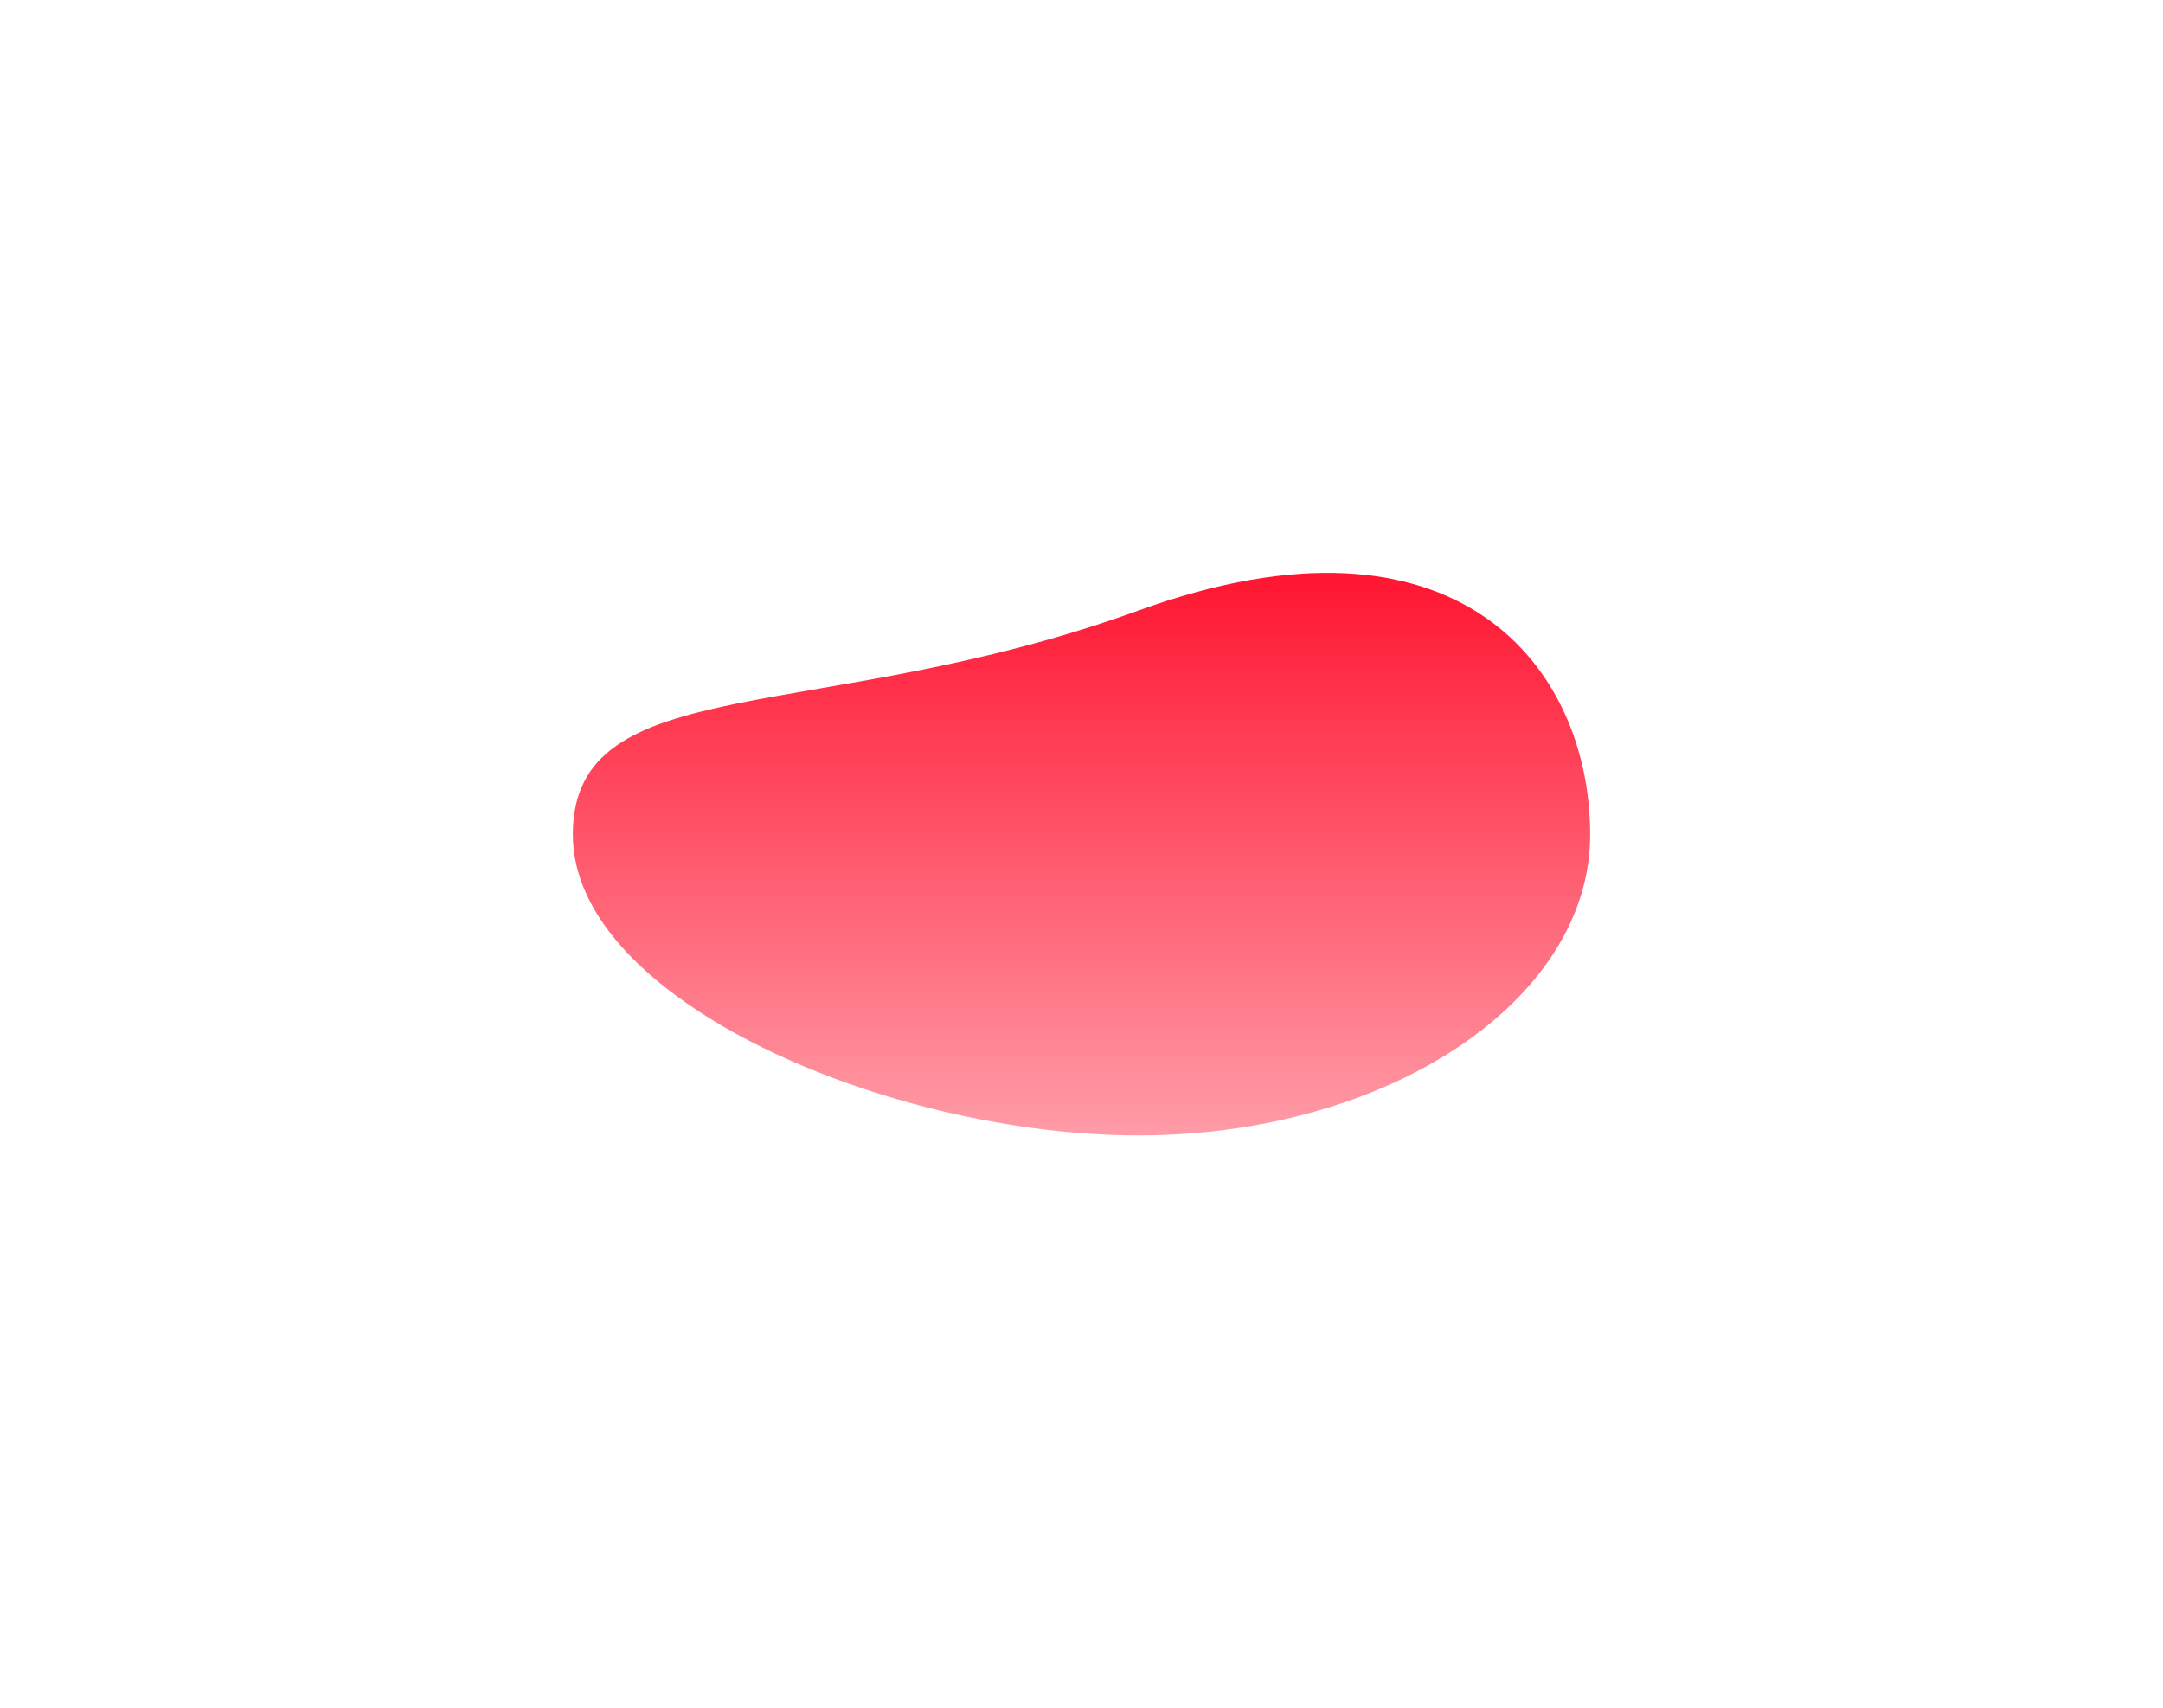 <?xml version="1.0" encoding="UTF-8"?> <svg xmlns="http://www.w3.org/2000/svg" xmlns:v="https://vecta.io/nano" width="1888" height="1491" fill="none"> <g filter="url(#A)"> <path d="M1388 728.429C1388 873.443 1211.44 991 993.645 991S500 873.443 500 728.429s214.334-94.203 493.645-195.523S1388 583.416 1388 728.429z" fill="url(#B)"></path> </g> <defs> <filter id="A" x="0" y="0" width="1888" height="1491" filterUnits="userSpaceOnUse" color-interpolation-filters="sRGB"> <feFlood flood-opacity="0"></feFlood> <feBlend in="SourceGraphic"></feBlend> <feGaussianBlur stdDeviation="250"></feGaussianBlur> </filter> <linearGradient id="B" x1="993.646" y1="465.859" x2="993.646" y2="990.999" gradientUnits="userSpaceOnUse"> <stop stop-color="#ff0c29"></stop> <stop offset="1" stop-color="#ff0c29" stop-opacity=".41"></stop> </linearGradient> </defs> </svg> 
